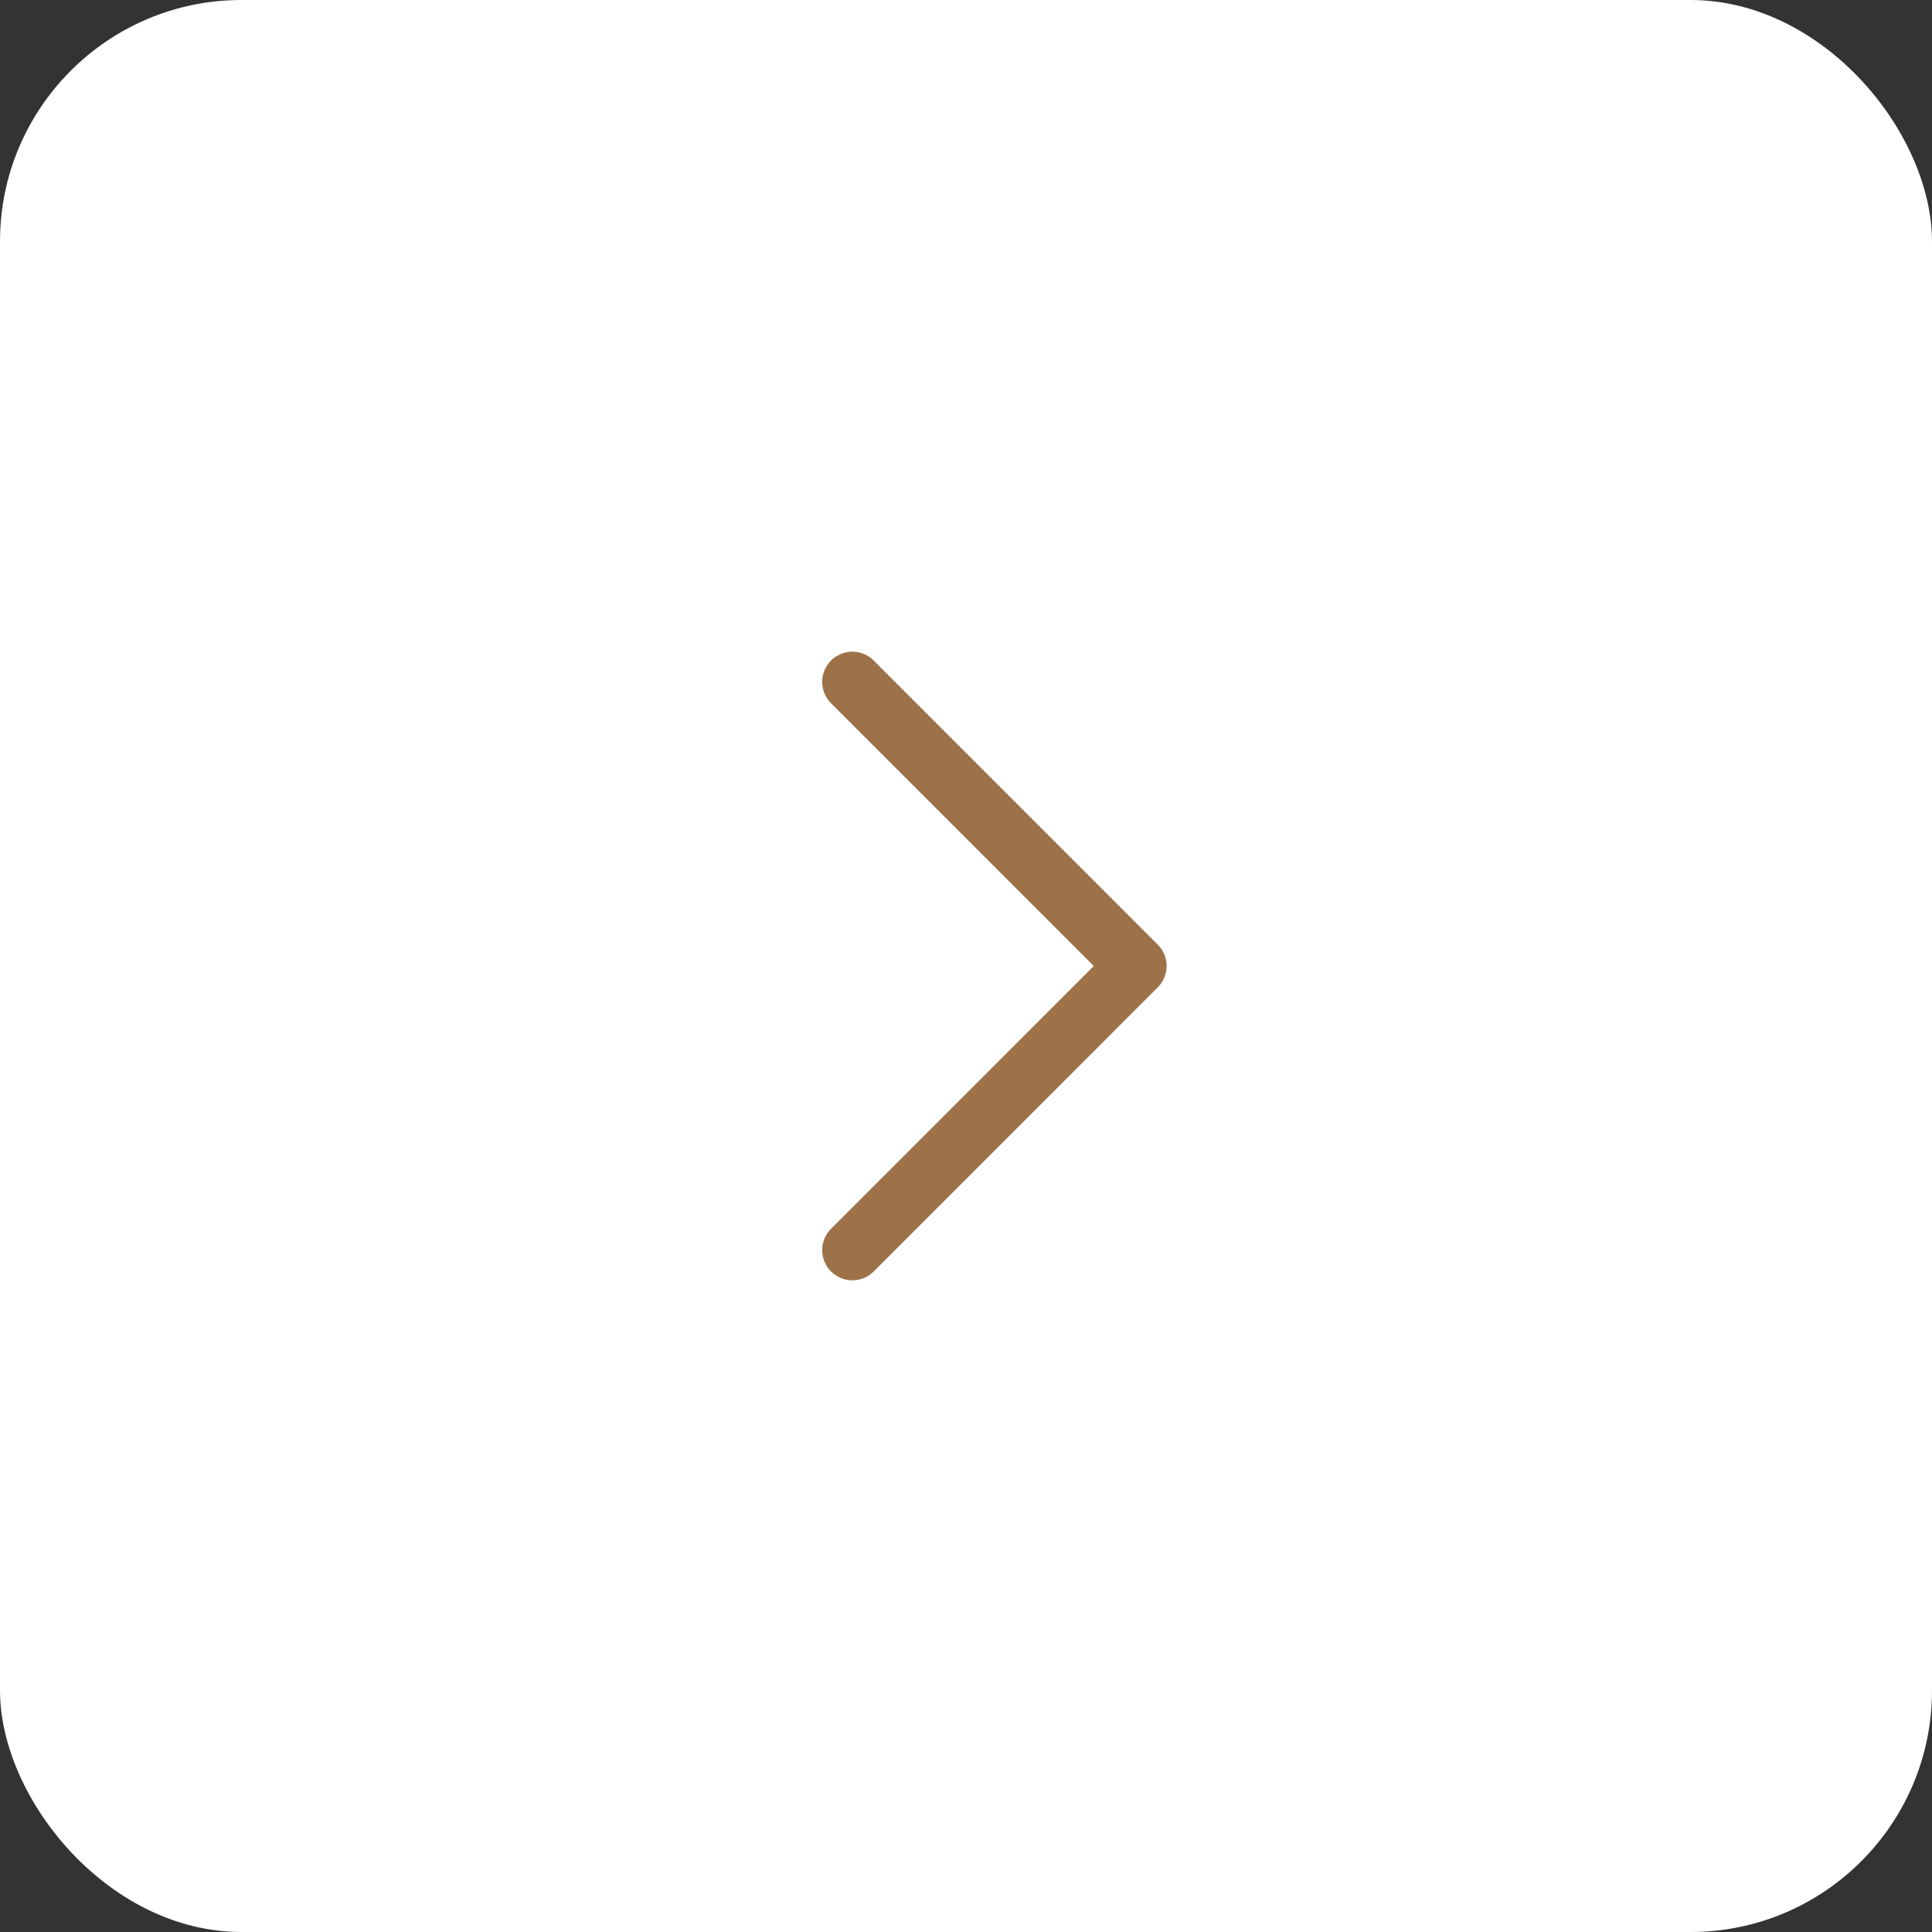 <?xml version="1.0" encoding="UTF-8"?> <svg xmlns="http://www.w3.org/2000/svg" width="32" height="32" viewBox="0 0 32 32" fill="none"><rect x="0" y="0" width="32" height="32" fill="#333333" stroke="none"/><rect width="32" height="32" rx="4" fill="white"></rect><path d="M14.118 20.706L18.823 16L14.118 11.294" stroke="#9D7248" stroke-linecap="round" stroke-linejoin="round"></path></svg> 
